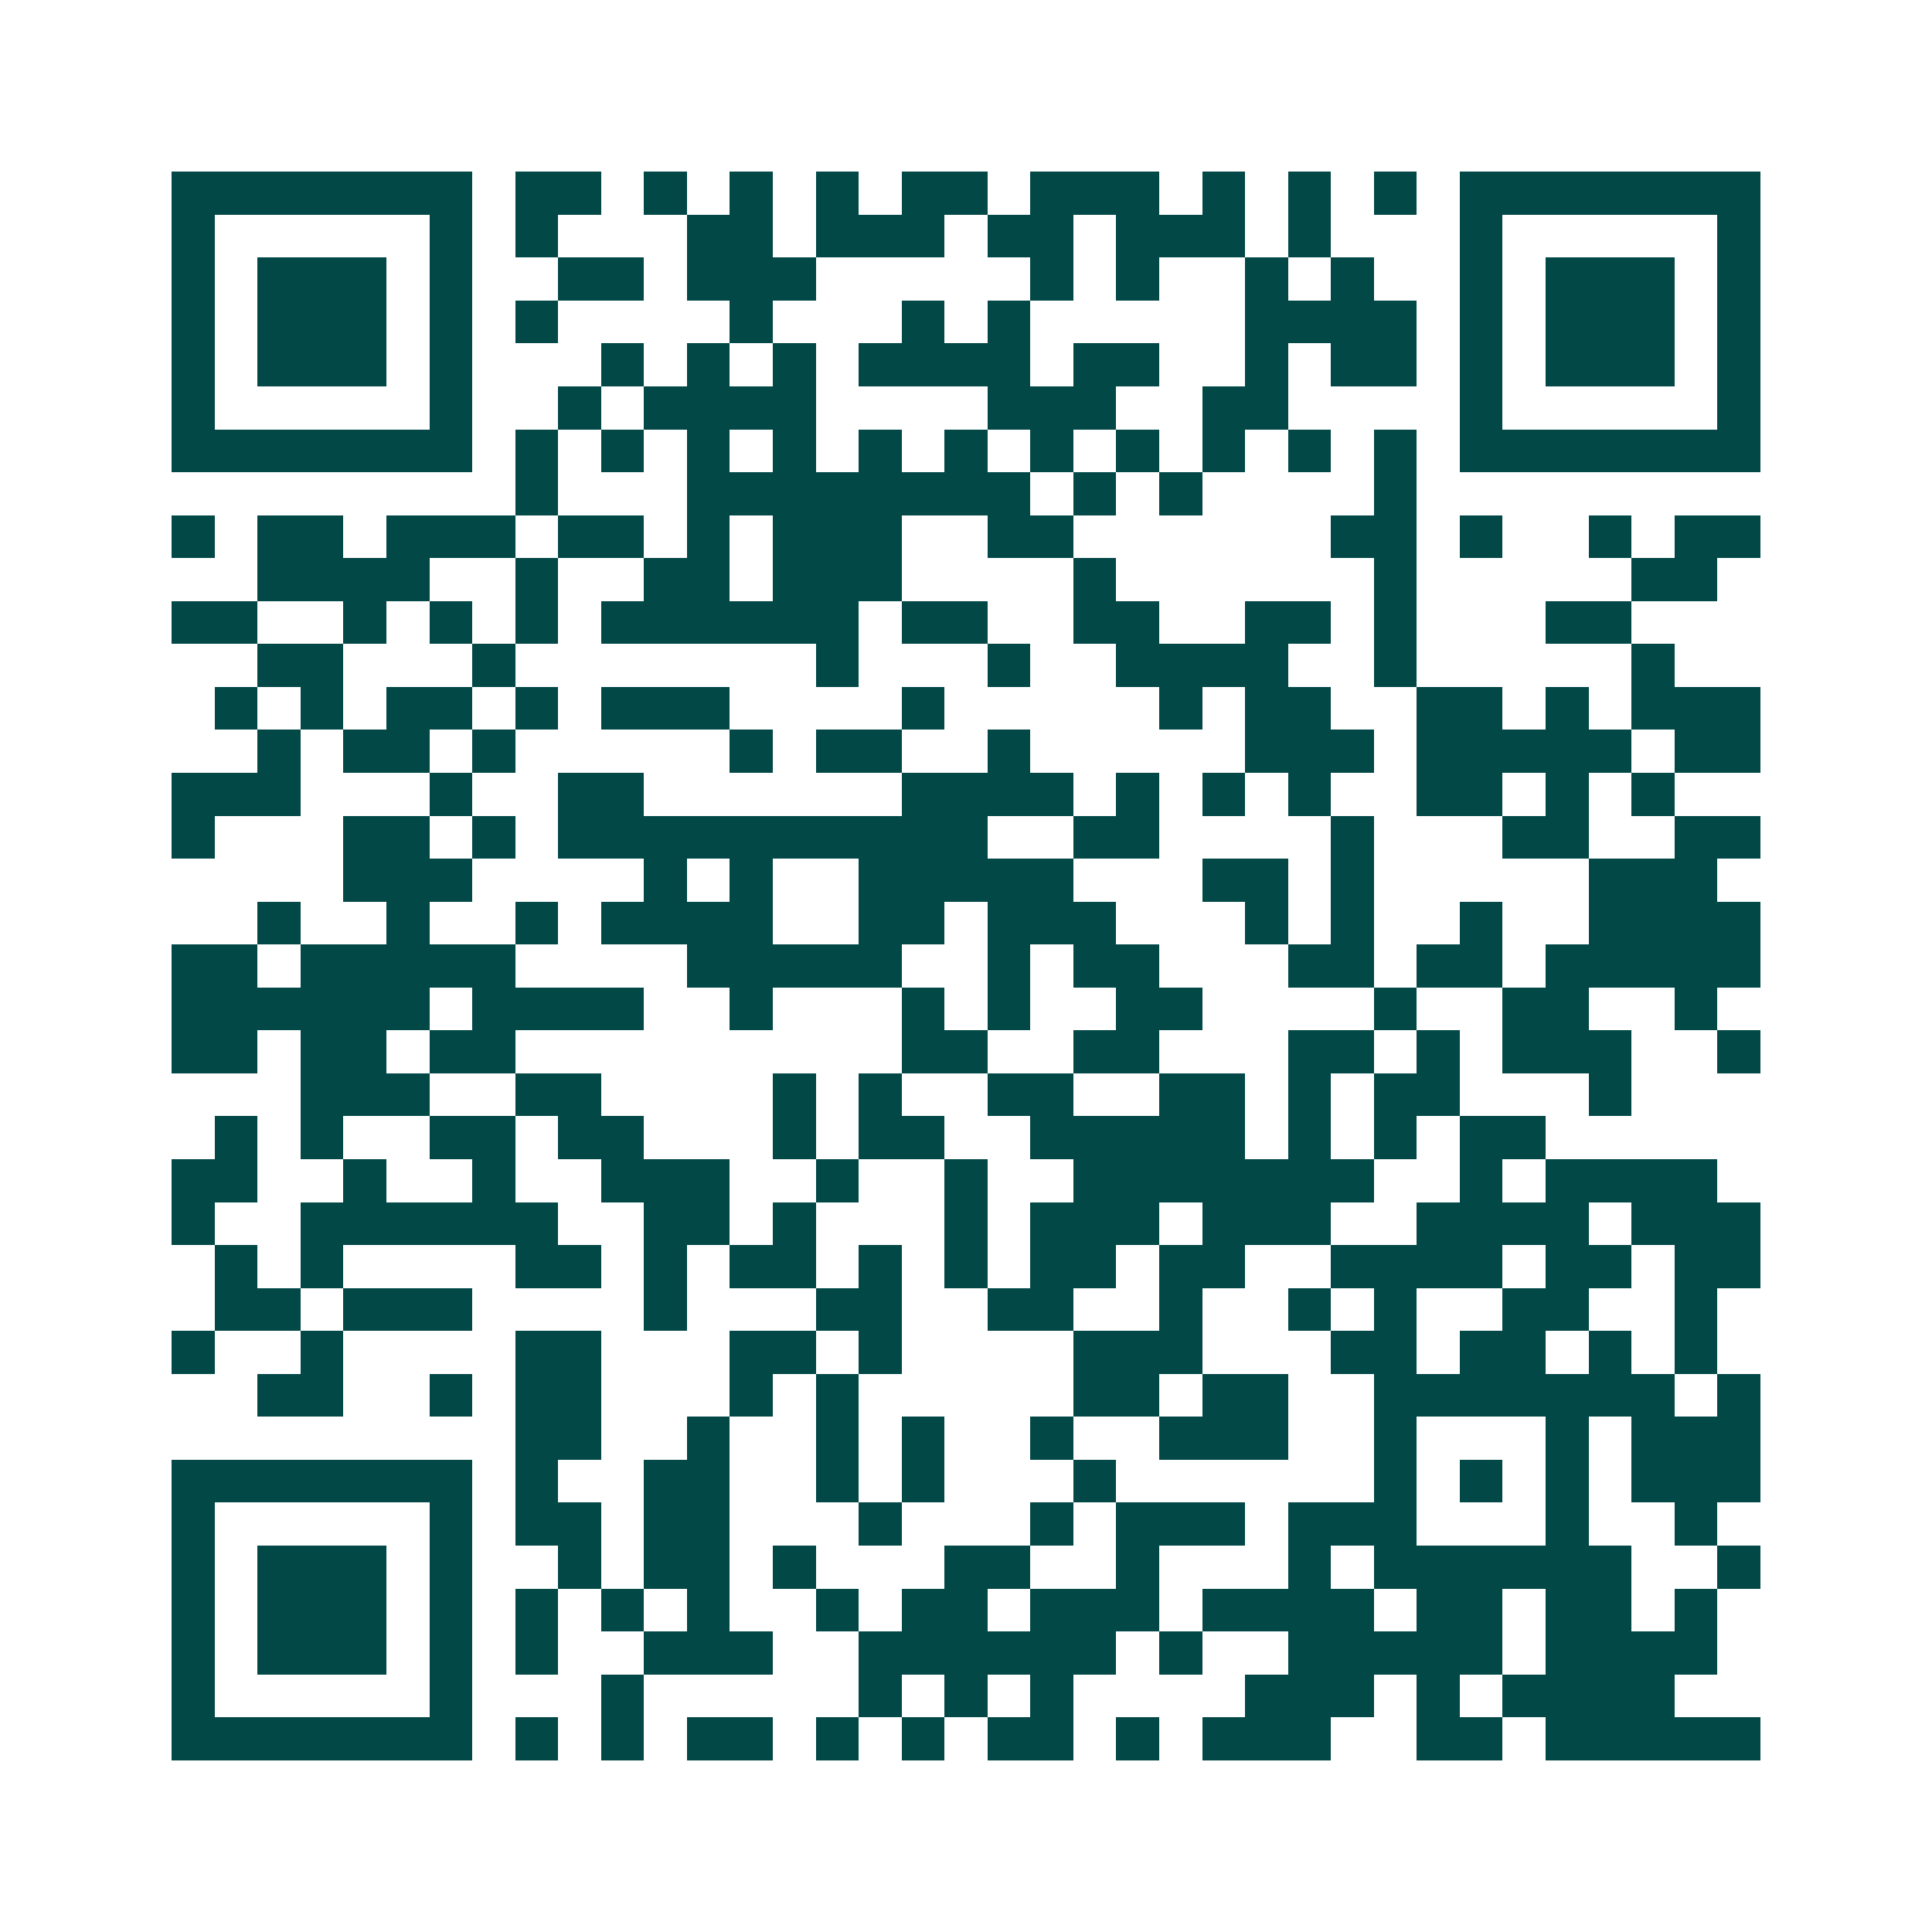 <svg xmlns="http://www.w3.org/2000/svg" width="200" height="200" viewBox="0 0 45 45" shape-rendering="crispEdges"><path fill="#ffffff" d="M0 0h45v45H0z"/><path stroke="#014847" d="M4 4.5h7m1 0h2m1 0h1m1 0h1m1 0h1m1 0h2m1 0h3m1 0h1m1 0h1m1 0h1m1 0h7M4 5.5h1m5 0h1m1 0h1m3 0h2m1 0h3m1 0h2m1 0h3m1 0h1m3 0h1m5 0h1M4 6.5h1m1 0h3m1 0h1m2 0h2m1 0h3m5 0h1m1 0h1m2 0h1m1 0h1m2 0h1m1 0h3m1 0h1M4 7.5h1m1 0h3m1 0h1m1 0h1m4 0h1m3 0h1m1 0h1m5 0h4m1 0h1m1 0h3m1 0h1M4 8.5h1m1 0h3m1 0h1m3 0h1m1 0h1m1 0h1m1 0h4m1 0h2m2 0h1m1 0h2m1 0h1m1 0h3m1 0h1M4 9.5h1m5 0h1m2 0h1m1 0h4m4 0h3m2 0h2m4 0h1m5 0h1M4 10.5h7m1 0h1m1 0h1m1 0h1m1 0h1m1 0h1m1 0h1m1 0h1m1 0h1m1 0h1m1 0h1m1 0h1m1 0h7M12 11.5h1m3 0h8m1 0h1m1 0h1m4 0h1M4 12.5h1m1 0h2m1 0h3m1 0h2m1 0h1m1 0h3m2 0h2m6 0h2m1 0h1m2 0h1m1 0h2M6 13.5h4m2 0h1m2 0h2m1 0h3m4 0h1m6 0h1m5 0h2M4 14.5h2m2 0h1m1 0h1m1 0h1m1 0h6m1 0h2m2 0h2m2 0h2m1 0h1m3 0h2M6 15.5h2m3 0h1m7 0h1m3 0h1m2 0h4m2 0h1m5 0h1M5 16.5h1m1 0h1m1 0h2m1 0h1m1 0h3m4 0h1m5 0h1m1 0h2m2 0h2m1 0h1m1 0h3M6 17.5h1m1 0h2m1 0h1m5 0h1m1 0h2m2 0h1m5 0h3m1 0h5m1 0h2M4 18.5h3m3 0h1m2 0h2m6 0h4m1 0h1m1 0h1m1 0h1m2 0h2m1 0h1m1 0h1M4 19.5h1m3 0h2m1 0h1m1 0h10m2 0h2m4 0h1m3 0h2m2 0h2M8 20.5h3m4 0h1m1 0h1m2 0h5m3 0h2m1 0h1m5 0h3M6 21.5h1m2 0h1m2 0h1m1 0h4m2 0h2m1 0h3m3 0h1m1 0h1m2 0h1m2 0h4M4 22.5h2m1 0h5m4 0h5m2 0h1m1 0h2m3 0h2m1 0h2m1 0h5M4 23.5h6m1 0h4m2 0h1m3 0h1m1 0h1m2 0h2m4 0h1m2 0h2m2 0h1M4 24.5h2m1 0h2m1 0h2m9 0h2m2 0h2m3 0h2m1 0h1m1 0h3m2 0h1M7 25.5h3m2 0h2m4 0h1m1 0h1m2 0h2m2 0h2m1 0h1m1 0h2m3 0h1M5 26.5h1m1 0h1m2 0h2m1 0h2m3 0h1m1 0h2m2 0h5m1 0h1m1 0h1m1 0h2M4 27.5h2m2 0h1m2 0h1m2 0h3m2 0h1m2 0h1m2 0h7m2 0h1m1 0h4M4 28.5h1m2 0h6m2 0h2m1 0h1m3 0h1m1 0h3m1 0h3m2 0h4m1 0h3M5 29.5h1m1 0h1m4 0h2m1 0h1m1 0h2m1 0h1m1 0h1m1 0h2m1 0h2m2 0h4m1 0h2m1 0h2M5 30.5h2m1 0h3m4 0h1m3 0h2m2 0h2m2 0h1m2 0h1m1 0h1m2 0h2m2 0h1M4 31.5h1m2 0h1m4 0h2m3 0h2m1 0h1m4 0h3m3 0h2m1 0h2m1 0h1m1 0h1M6 32.5h2m2 0h1m1 0h2m3 0h1m1 0h1m5 0h2m1 0h2m2 0h7m1 0h1M12 33.5h2m2 0h1m2 0h1m1 0h1m2 0h1m2 0h3m2 0h1m3 0h1m1 0h3M4 34.5h7m1 0h1m2 0h2m2 0h1m1 0h1m3 0h1m6 0h1m1 0h1m1 0h1m1 0h3M4 35.5h1m5 0h1m1 0h2m1 0h2m3 0h1m3 0h1m1 0h3m1 0h3m3 0h1m2 0h1M4 36.5h1m1 0h3m1 0h1m2 0h1m1 0h2m1 0h1m3 0h2m2 0h1m3 0h1m1 0h6m2 0h1M4 37.5h1m1 0h3m1 0h1m1 0h1m1 0h1m1 0h1m2 0h1m1 0h2m1 0h3m1 0h4m1 0h2m1 0h2m1 0h1M4 38.5h1m1 0h3m1 0h1m1 0h1m2 0h3m2 0h6m1 0h1m2 0h5m1 0h4M4 39.5h1m5 0h1m3 0h1m5 0h1m1 0h1m1 0h1m4 0h3m1 0h1m1 0h4M4 40.5h7m1 0h1m1 0h1m1 0h2m1 0h1m1 0h1m1 0h2m1 0h1m1 0h3m2 0h2m1 0h5"/></svg>

